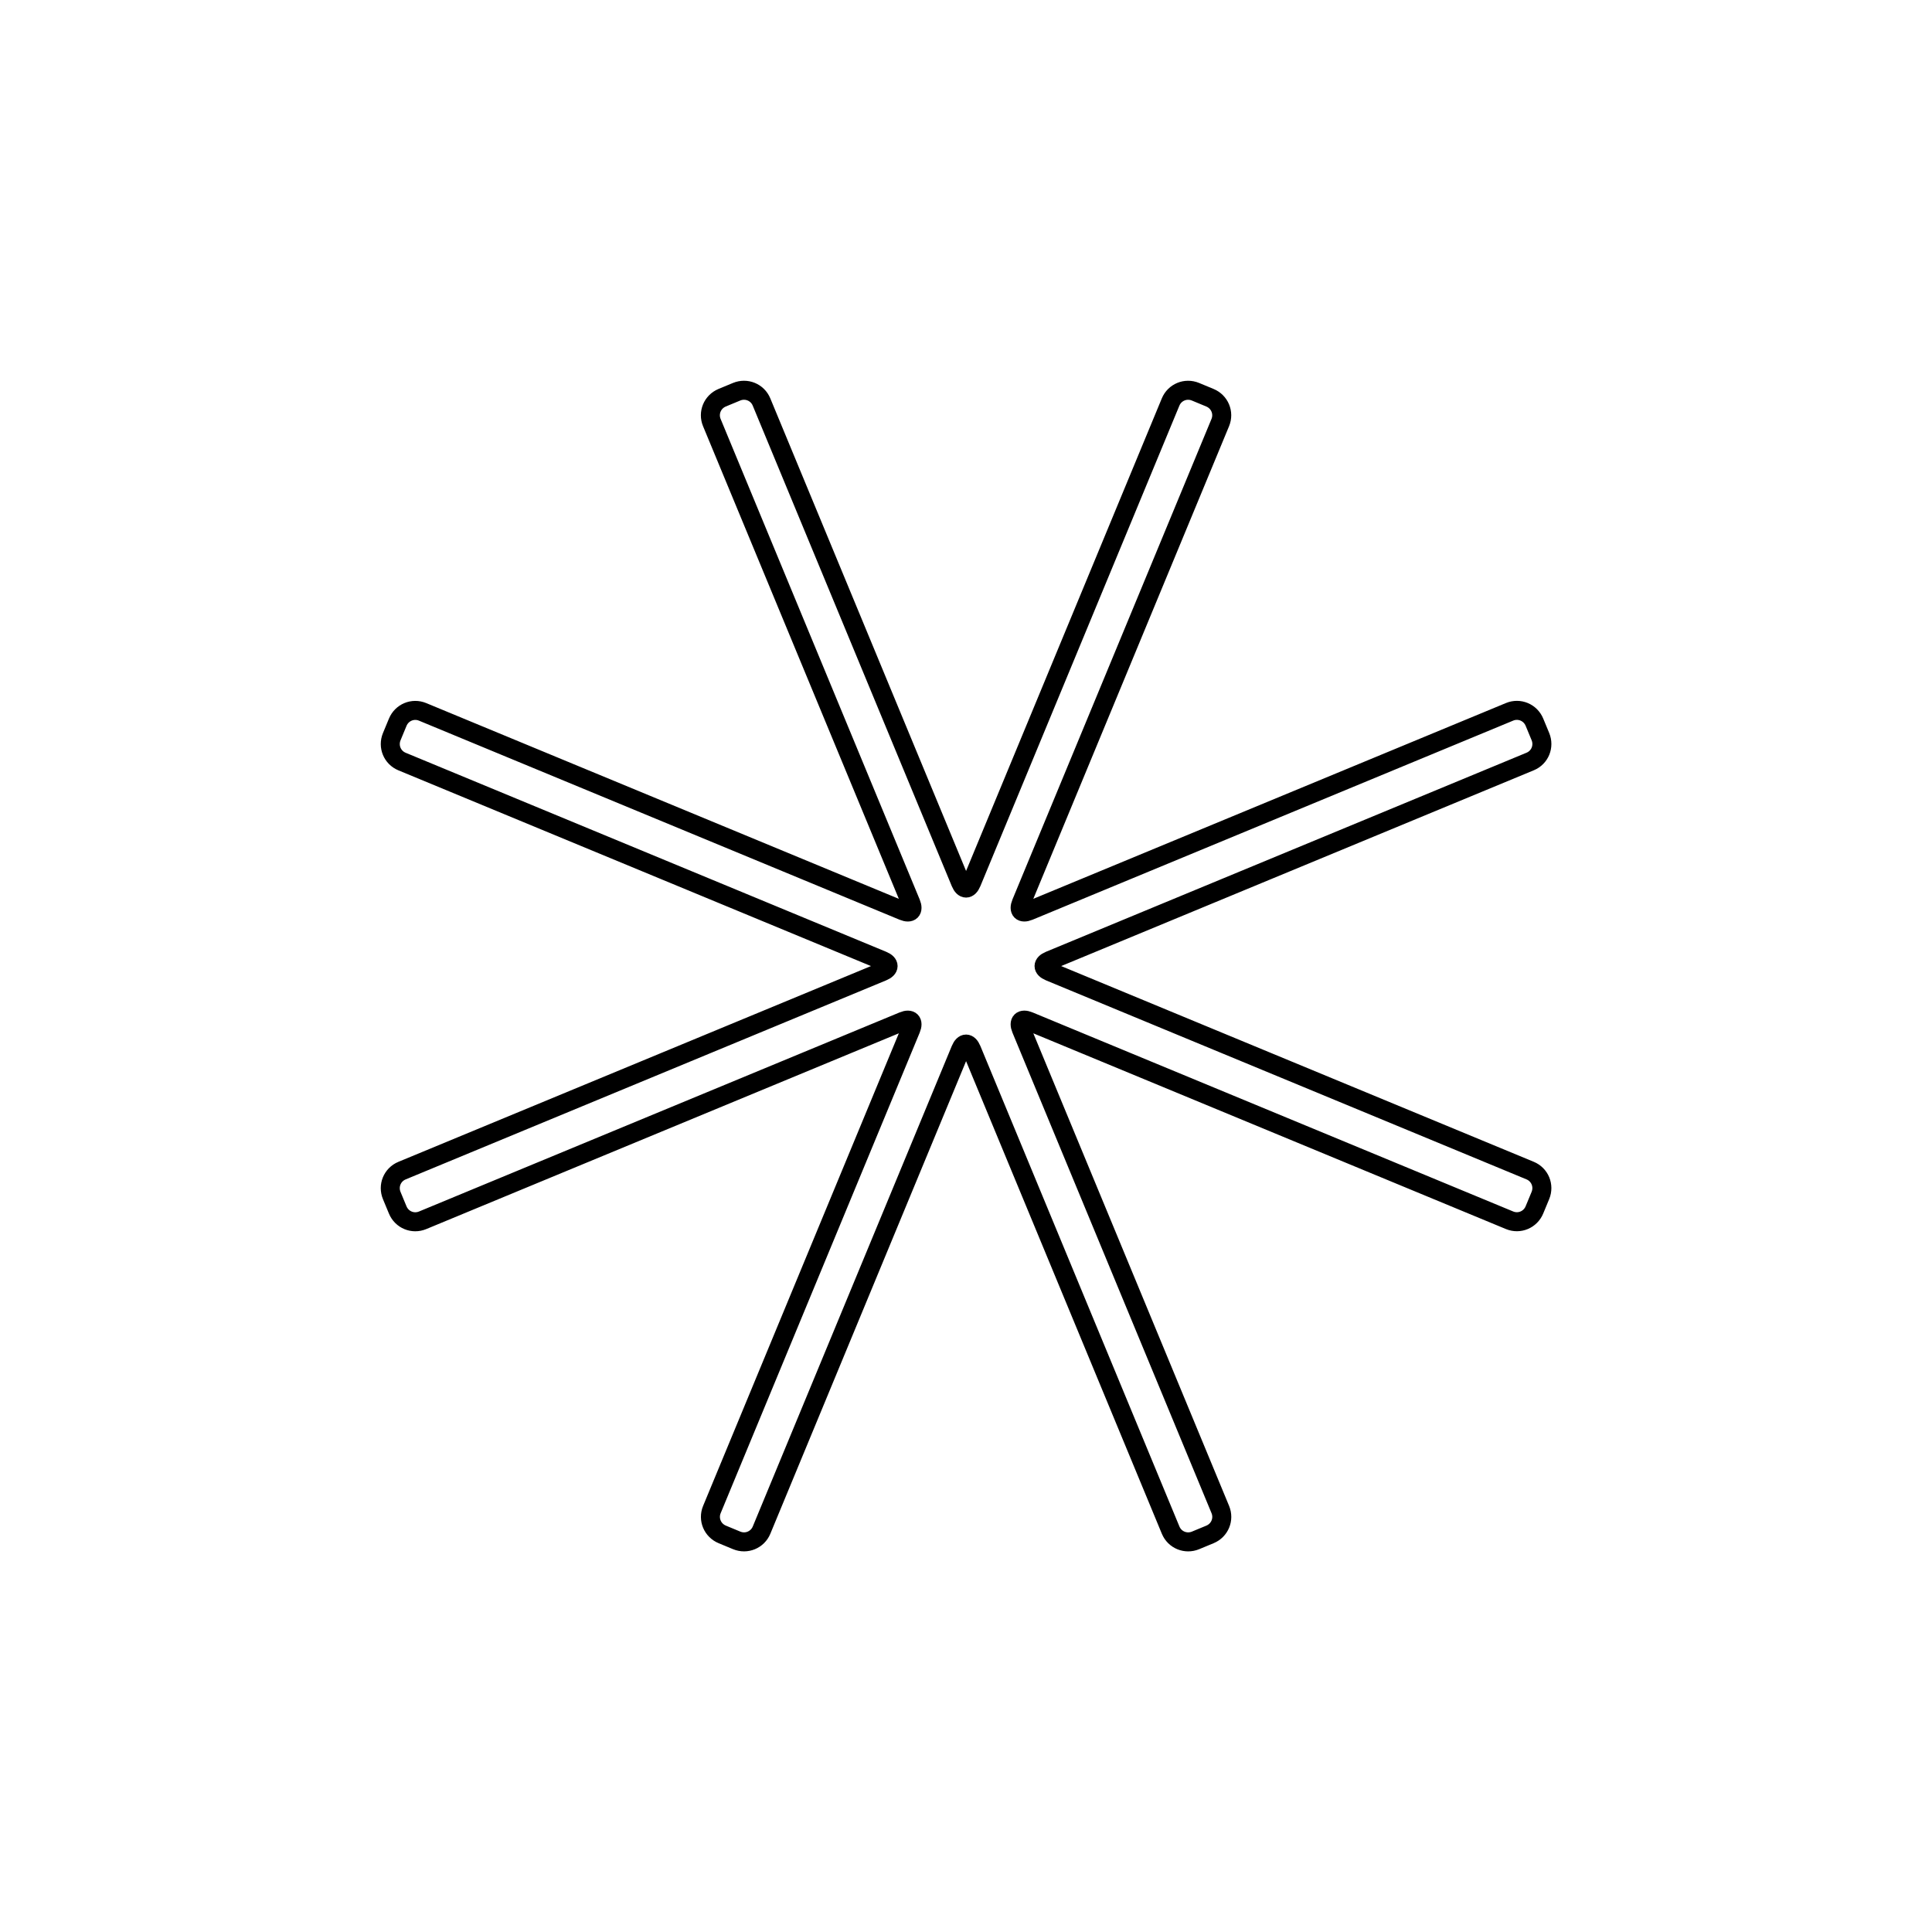 <?xml version="1.0" encoding="UTF-8"?>
<!-- Uploaded to: SVG Repo, www.svgrepo.com, Generator: SVG Repo Mixer Tools -->
<svg width="800px" height="800px" version="1.1" viewBox="144 144 512 512" xmlns="http://www.w3.org/2000/svg">
 <path transform="matrix(4.655 1.928 -1.928 4.655 263.67 70.869)" d="m71.293 26.707c0.39-0.391 1.02-0.395 1.418 0.003l0.579 0.579c0.392 0.392 0.4 1.022 0.003 1.418l-19.347 19.347c-0.294 0.294-0.197 0.532 0.22 0.532l27.36-1.36e-4c0.552 3.2e-4 1 0.442 1 1.005l-1.01e-4 0.818c1.5e-4 0.555-0.44 1.005-1 1.005l-27.36 1.37e-4c-0.415 2.5e-5 -0.515 0.237-0.22 0.532l19.347 19.347c0.391 0.39 0.395 1.02-0.003 1.418l-0.579 0.579c-0.392 0.392-1.021 0.399-1.418 0.003l-19.347-19.347c-0.294-0.294-0.532-0.197-0.532 0.22l1.37e-4 27.36c3.95e-4 0.552-0.442 1-1.005 1l-0.818-1.02e-4c-0.555-1.46e-4 -1.005-0.44-1.005-1l-1.36e-4 -27.36c-2.6e-5 -0.415-0.237-0.515-0.532-0.22l-19.347 19.347c-0.39 0.391-1.02 0.395-1.418-0.003l-0.579-0.579c-0.392-0.392-0.399-1.021-0.003-1.418l19.347-19.347c0.294-0.294 0.197-0.532-0.22-0.532l-27.36 1.36e-4c-0.552 3.96e-4 -1-0.442-1-1.005l1.01e-4 -0.818c1.47e-4 -0.555 0.44-1.005 1-1.005l27.36-1.37e-4c0.415-2.5e-5 0.515-0.237 0.22-0.532l-19.347-19.347c-0.391-0.39-0.395-1.02 0.003-1.418l0.579-0.579c0.392-0.392 1.022-0.4 1.418-0.003l19.347 19.347c0.294 0.294 0.532 0.197 0.532-0.22l-1.37e-4 -27.36c3.21e-4 -0.552 0.442-1 1.005-1l0.818 1.02e-4c0.555-1.5e-4 1.005 0.44 1.005 1l1.36e-4 27.36c2.6e-5 0.415 0.237 0.515 0.532 0.22z" fill="none" stroke="#000000"/>
</svg>